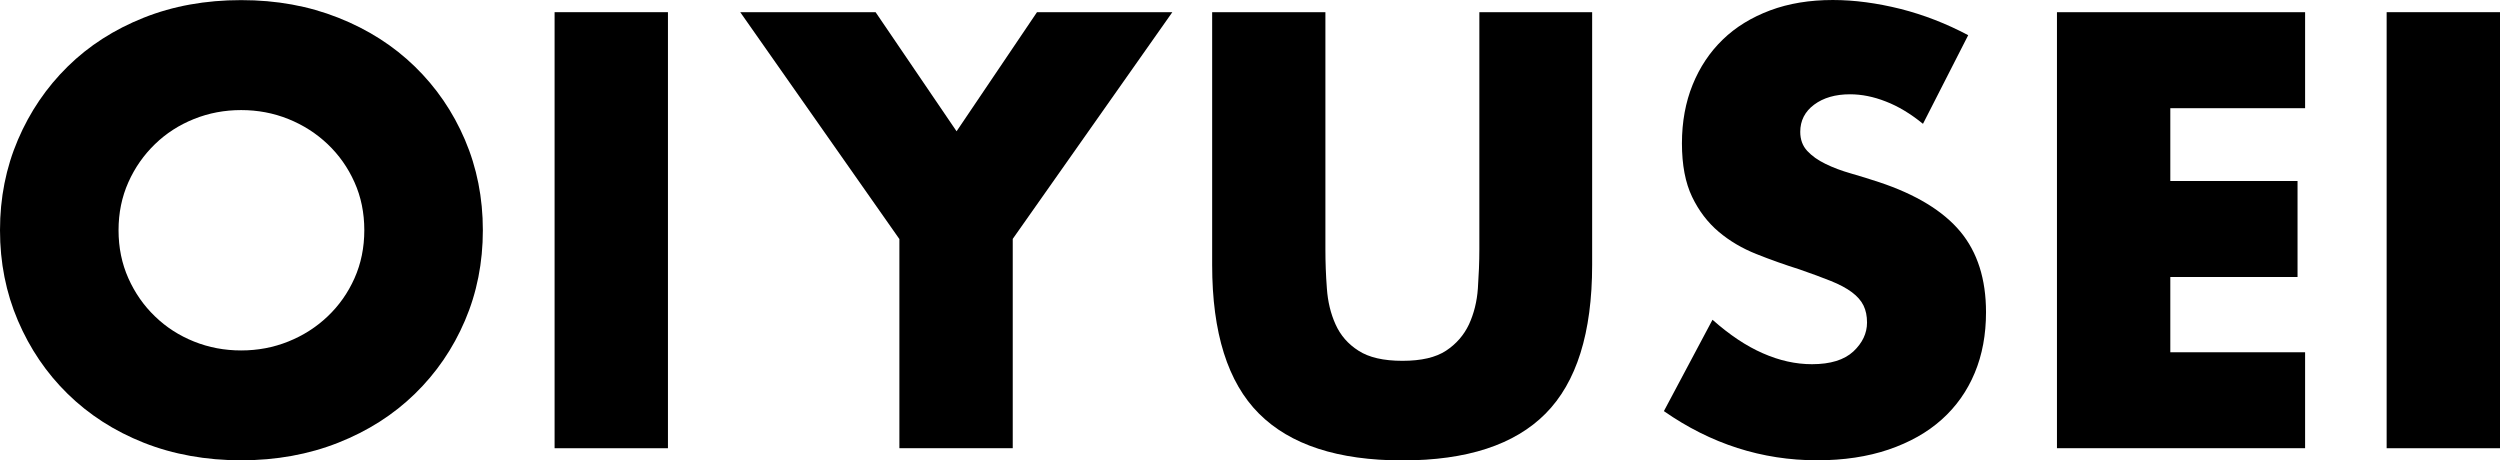 <?xml version="1.0" encoding="UTF-8"?><svg id="_レイヤー_2" xmlns="http://www.w3.org/2000/svg" viewBox="0 0 221.65 40.81"><g id="_メニュー"><path d="M0,20.41c0-2.87.53-5.54,1.59-8.02s2.53-4.64,4.41-6.49,4.13-3.29,6.74-4.33c2.61-1.04,5.49-1.56,8.64-1.56s5.98.52,8.61,1.56c2.63,1.04,4.9,2.49,6.79,4.33,1.9,1.85,3.38,4.01,4.44,6.49,1.06,2.48,1.59,5.15,1.59,8.02s-.53,5.55-1.59,8.02c-1.06,2.48-2.54,4.64-4.44,6.49-1.9,1.85-4.16,3.29-6.79,4.33-2.63,1.04-5.5,1.56-8.61,1.56s-6.02-.52-8.64-1.56c-2.62-1.04-4.86-2.49-6.74-4.33s-3.35-4.01-4.41-6.49c-1.06-2.48-1.59-5.15-1.59-8.02ZM10.51,20.41c0,1.54.29,2.96.87,4.26.58,1.3,1.37,2.43,2.36,3.38.99.96,2.14,1.7,3.46,2.23,1.32.53,2.71.79,4.18.79s2.86-.26,4.18-.79c1.32-.53,2.48-1.27,3.49-2.23,1.01-.96,1.8-2.08,2.38-3.38.58-1.3.87-2.72.87-4.26s-.29-2.96-.87-4.25c-.58-1.3-1.38-2.43-2.38-3.38s-2.17-1.7-3.49-2.23c-1.32-.53-2.71-.79-4.18-.79s-2.86.26-4.18.79c-1.32.53-2.47,1.27-3.46,2.23s-1.78,2.08-2.36,3.38-.87,2.72-.87,4.25Z"/><path d="M59.22,1.08v38.66h-10.05V1.08h10.05Z"/><path d="M79.73,21.18L65.63,1.08h12l7.18,10.56,7.13-10.56h12l-14.15,20.1v18.56h-10.05v-18.56Z"/><path d="M117.51,1.08v21.02c0,1.13.04,2.28.13,3.46.08,1.18.34,2.25.77,3.2.43.96,1.1,1.74,2.03,2.33.92.6,2.22.9,3.9.9s2.96-.3,3.87-.9c.91-.6,1.58-1.38,2.03-2.33.44-.96.71-2.02.79-3.2.08-1.18.13-2.33.13-3.46V1.08h10v22.41c0,6.02-1.38,10.41-4.13,13.18-2.75,2.77-6.98,4.15-12.69,4.15s-9.95-1.38-12.72-4.15c-2.77-2.77-4.15-7.16-4.15-13.18V1.08h10.05Z"/><path d="M170.48,10.97c-1.09-.89-2.19-1.55-3.28-1.97-1.09-.43-2.15-.64-3.18-.64-1.3,0-2.36.31-3.18.92s-1.23,1.42-1.23,2.41c0,.68.21,1.25.62,1.69s.95.83,1.62,1.15c.67.33,1.42.61,2.26.85.84.24,1.67.5,2.49.77,3.28,1.09,5.68,2.56,7.2,4.38,1.52,1.83,2.28,4.21,2.28,7.15,0,1.98-.33,3.78-1,5.38-.67,1.61-1.64,2.98-2.92,4.13-1.28,1.15-2.85,2.03-4.72,2.67-1.86.63-3.97.95-6.33.95-4.89,0-9.42-1.45-13.59-4.36l4.31-8.1c1.5,1.33,2.99,2.33,4.46,2.97,1.47.65,2.92.97,4.36.97,1.64,0,2.86-.38,3.67-1.13.8-.75,1.21-1.61,1.21-2.56,0-.58-.1-1.08-.31-1.51-.21-.43-.55-.82-1.03-1.18-.48-.36-1.1-.69-1.87-1-.77-.31-1.7-.65-2.79-1.03-1.3-.41-2.57-.86-3.82-1.36-1.25-.5-2.36-1.15-3.33-1.97-.97-.82-1.76-1.85-2.36-3.1-.6-1.25-.9-2.83-.9-4.74s.32-3.65.95-5.2c.63-1.55,1.52-2.89,2.67-4,1.14-1.11,2.55-1.97,4.2-2.59,1.66-.62,3.51-.92,5.56-.92,1.91,0,3.91.27,6,.79,2.08.53,4.08,1.31,6,2.33l-4,7.84Z"/><path d="M204.37,9.59h-11.95v6.46h11.28v8.51h-11.28v6.67h11.95v8.51h-22V1.08h22v8.51Z"/><path d="M221.65,1.08v38.66h-10.05V1.08h10.05Z"/></g></svg>